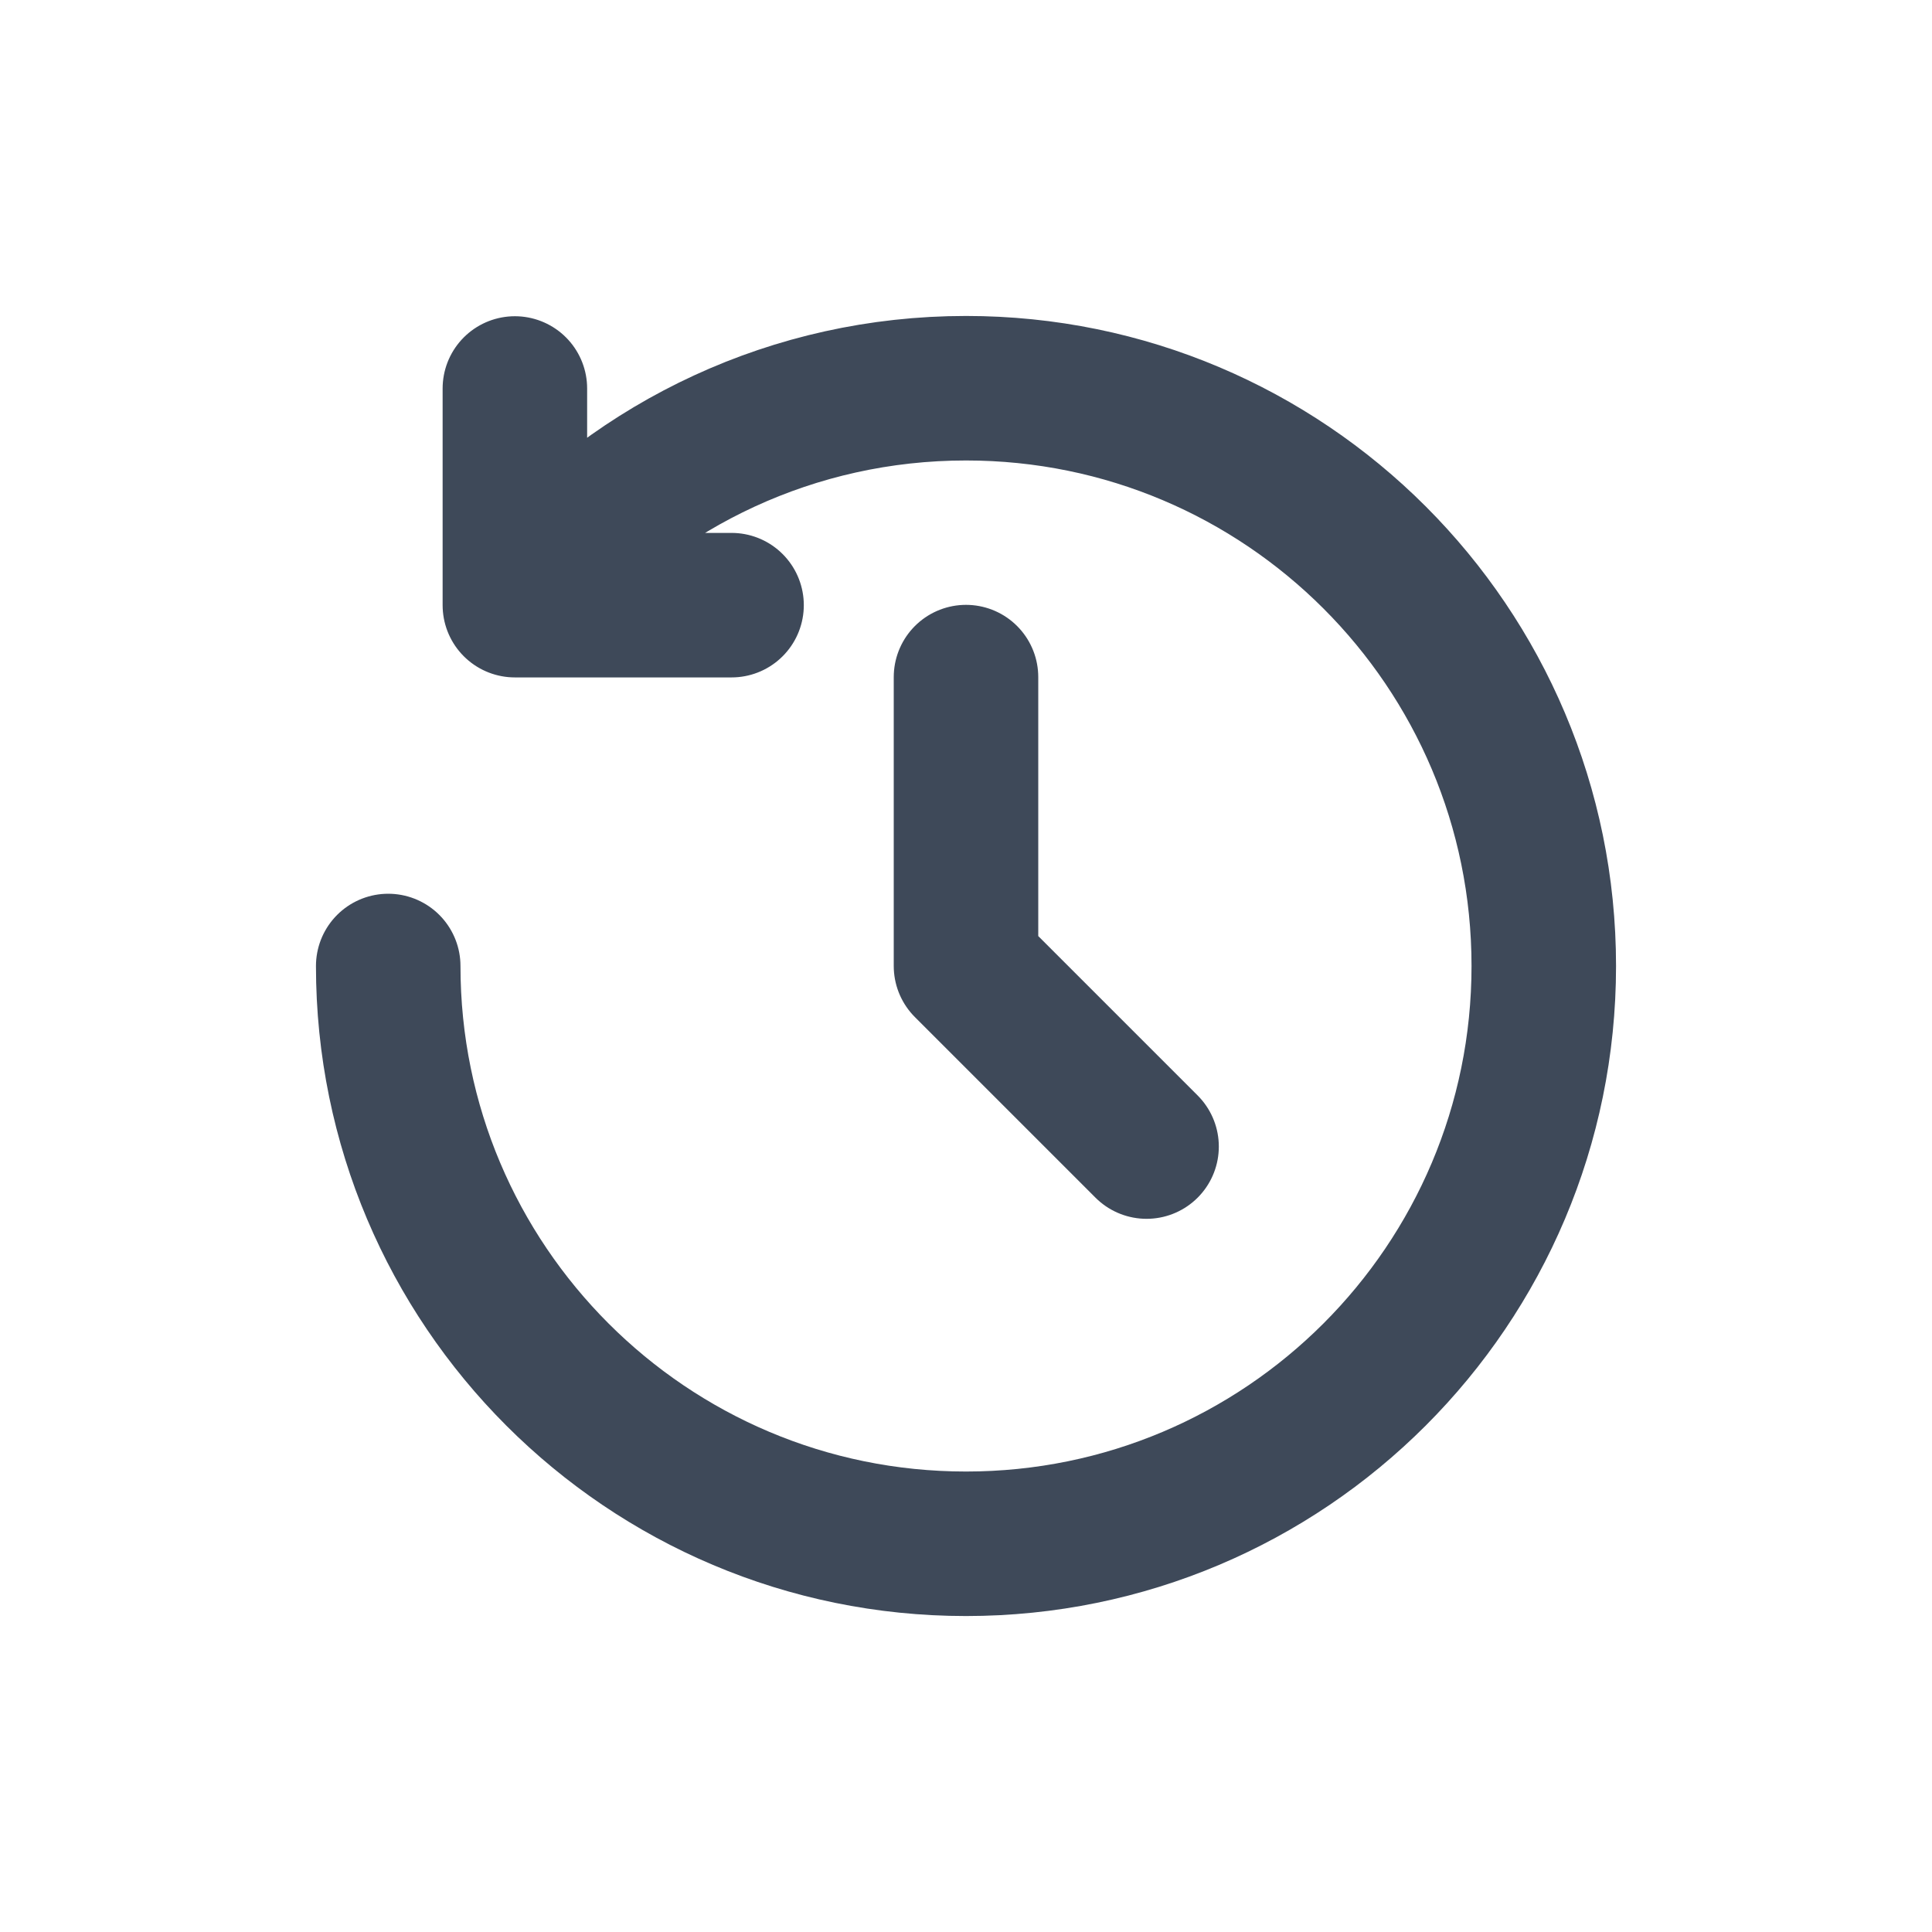 <?xml version="1.0" encoding="UTF-8" standalone="no"?><!DOCTYPE svg PUBLIC "-//W3C//DTD SVG 1.1//EN" "http://www.w3.org/Graphics/SVG/1.1/DTD/svg11.dtd"><svg width="100%" height="100%" viewBox="0 0 100 100" version="1.1" xmlns="http://www.w3.org/2000/svg" xmlns:xlink="http://www.w3.org/1999/xlink" xml:space="preserve" xmlns:serif="http://www.serif.com/" style="fill-rule:evenodd;clip-rule:evenodd;stroke-linecap:round;stroke-linejoin:round;"><path d="M20.094,50c-0,16.517 13.389,29.906 29.906,29.906c16.517,0 29.906,-13.389 29.906,-29.906c0,-16.517 -13.389,-29.906 -29.906,-29.906c-8.932,-0 -16.95,3.916 -22.43,10.124c-0.314,0.356 -0.62,0.72 -0.917,1.091m23.347,3.738l0,14.953l9.346,9.346m-32.696,-39.238l0,11.215l11.215,0" style="fill:none;fill-rule:nonzero;stroke:#3e4959;stroke-width:7.48px;"/><g id="clock"></g></svg>